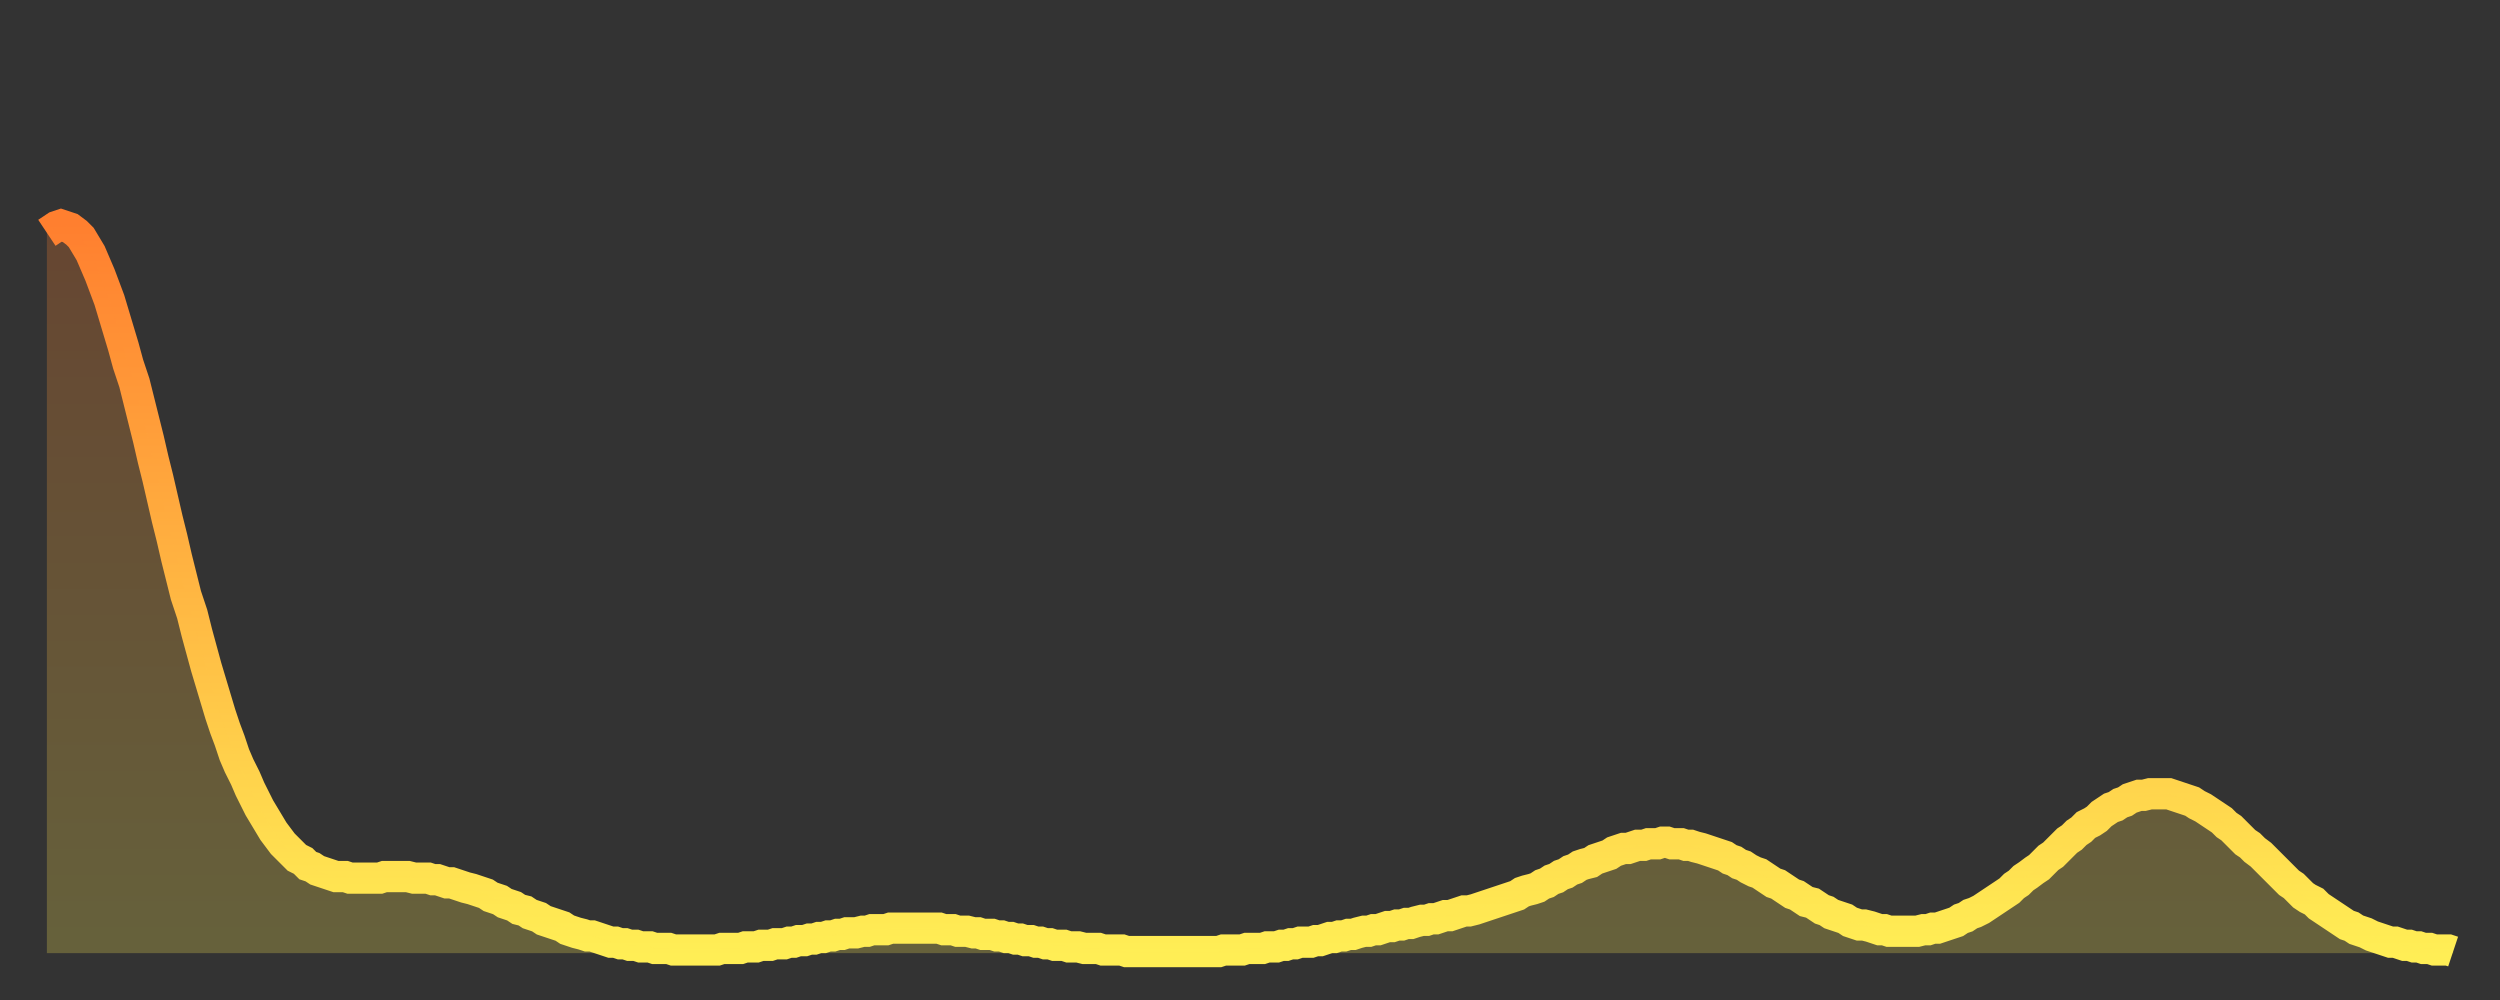 <?xml version="1.0" encoding="utf-8" ?>
<svg baseProfile="full" height="64" version="1.1" width="160" xmlns="http://www.w3.org/2000/svg" xmlns:ev="http://www.w3.org/2001/xml-events" xmlns:xlink="http://www.w3.org/1999/xlink"><rect width="100%" height="100%" fill="#333333" stroke="none"/><defs><linearGradient id="id1001000" x1="0" x2="0" y1="0" y2="1"><stop offset="0%" stop-color="#ff7f2f" /><stop offset="50%" stop-color="#ffb642" /><stop offset="100%" stop-color="#ffee55" /></linearGradient></defs><g transform="translate(3,3)"><g><path d="M 0.0 11.9 0.3 11.7 0.6 11.5 0.9 11.4 1.2 11.5 1.5 11.6 1.9 11.9 2.2 12.2 2.5 12.7 2.8 13.2 3.1 13.9 3.4 14.6 3.7 15.4 4.0 16.2 4.3 17.2 4.6 18.2 4.9 19.2 5.2 20.3 5.6 21.5 5.9 22.7 6.2 23.9 6.5 25.1 6.8 26.4 7.1 27.6 7.4 28.9 7.7 30.2 8.0 31.4 8.3 32.7 8.6 33.9 8.9 35.1 9.3 36.3 9.6 37.5 9.9 38.6 10.2 39.7 10.5 40.7 10.8 41.7 11.1 42.7 11.4 43.6 11.7 44.4 12.0 45.3 12.3 46.0 12.7 46.8 13.0 47.5 13.3 48.1 13.6 48.7 13.9 49.2 14.2 49.7 14.5 50.2 14.8 50.6 15.1 51.0 15.4 51.3 15.7 51.6 16.0 51.9 16.4 52.1 16.7 52.4 17.0 52.5 17.3 52.7 17.6 52.8 17.9 52.9 18.2 53.0 18.5 53.1 18.8 53.1 19.1 53.1 19.4 53.2 19.8 53.2 20.1 53.2 20.4 53.2 20.7 53.2 21.0 53.2 21.3 53.2 21.6 53.1 21.9 53.1 22.2 53.1 22.5 53.1 22.8 53.1 23.1 53.1 23.5 53.2 23.8 53.2 24.1 53.2 24.4 53.2 24.7 53.3 25.0 53.3 25.3 53.4 25.6 53.5 25.9 53.5 26.2 53.6 26.5 53.7 26.8 53.8 27.2 53.9 27.5 54.0 27.8 54.1 28.1 54.2 28.4 54.4 28.7 54.5 29.0 54.6 29.3 54.8 29.6 54.9 29.9 55.0 30.2 55.2 30.6 55.3 30.9 55.5 31.2 55.6 31.5 55.7 31.8 55.9 32.1 56.0 32.4 56.1 32.7 56.2 33.0 56.3 33.3 56.5 33.6 56.6 33.9 56.7 34.3 56.8 34.6 56.9 34.9 56.9 35.2 57.0 35.5 57.1 35.8 57.2 36.1 57.3 36.4 57.3 36.7 57.4 37.0 57.4 37.3 57.5 37.7 57.5 38.0 57.6 38.3 57.6 38.6 57.6 38.9 57.7 39.2 57.7 39.5 57.7 39.8 57.7 40.1 57.8 40.4 57.8 40.7 57.8 41.0 57.8 41.4 57.8 41.7 57.8 42.0 57.8 42.3 57.8 42.6 57.8 42.9 57.8 43.2 57.7 43.5 57.7 43.8 57.7 44.1 57.7 44.4 57.7 44.7 57.6 45.1 57.6 45.4 57.6 45.7 57.5 46.0 57.5 46.3 57.5 46.6 57.4 46.9 57.4 47.2 57.4 47.5 57.3 47.8 57.3 48.1 57.2 48.5 57.2 48.8 57.1 49.1 57.1 49.4 57.0 49.7 57.0 50.0 56.9 50.3 56.9 50.6 56.8 50.9 56.8 51.2 56.7 51.5 56.7 51.8 56.7 52.2 56.6 52.5 56.6 52.8 56.5 53.1 56.5 53.4 56.5 53.7 56.5 54.0 56.4 54.3 56.4 54.6 56.4 54.9 56.4 55.2 56.4 55.6 56.4 55.9 56.4 56.2 56.4 56.5 56.4 56.8 56.4 57.1 56.4 57.4 56.5 57.7 56.5 58.0 56.5 58.3 56.6 58.6 56.6 58.9 56.6 59.3 56.7 59.6 56.7 59.9 56.8 60.2 56.8 60.5 56.8 60.8 56.9 61.1 56.9 61.4 57.0 61.7 57.0 62.0 57.1 62.3 57.1 62.6 57.2 63.0 57.2 63.3 57.3 63.6 57.3 63.9 57.4 64.2 57.4 64.5 57.5 64.8 57.5 65.1 57.5 65.4 57.6 65.7 57.6 66.0 57.6 66.4 57.7 66.7 57.7 67.0 57.7 67.3 57.7 67.6 57.8 67.9 57.8 68.2 57.8 68.5 57.8 68.8 57.8 69.1 57.9 69.4 57.9 69.7 57.9 70.1 57.9 70.4 57.9 70.7 57.9 71.0 57.9 71.3 57.9 71.6 57.9 71.9 57.9 72.2 57.9 72.5 57.9 72.8 57.9 73.1 57.9 73.5 57.9 73.8 57.9 74.1 57.9 74.4 57.9 74.7 57.9 75.0 57.9 75.3 57.8 75.6 57.8 75.9 57.8 76.2 57.8 76.5 57.8 76.8 57.7 77.2 57.7 77.5 57.7 77.8 57.7 78.1 57.6 78.4 57.6 78.7 57.6 79.0 57.5 79.3 57.5 79.6 57.4 79.9 57.4 80.2 57.3 80.5 57.3 80.9 57.3 81.2 57.2 81.5 57.2 81.8 57.1 82.1 57.0 82.4 57.0 82.7 56.9 83.0 56.9 83.3 56.8 83.6 56.8 83.9 56.7 84.3 56.6 84.6 56.6 84.9 56.5 85.2 56.5 85.5 56.4 85.8 56.3 86.1 56.3 86.4 56.2 86.7 56.2 87.0 56.1 87.3 56.1 87.6 56.0 88.0 55.9 88.3 55.9 88.6 55.8 88.9 55.8 89.2 55.7 89.5 55.6 89.8 55.6 90.1 55.5 90.4 55.4 90.7 55.3 91.0 55.3 91.4 55.2 91.7 55.1 92.0 55.0 92.3 54.9 92.6 54.8 92.9 54.7 93.2 54.6 93.5 54.5 93.8 54.4 94.1 54.3 94.4 54.1 94.7 54.0 95.1 53.9 95.4 53.8 95.7 53.6 96.0 53.5 96.3 53.3 96.6 53.2 96.9 53.0 97.2 52.9 97.5 52.7 97.8 52.6 98.1 52.4 98.4 52.3 98.8 52.2 99.1 52.0 99.4 51.9 99.7 51.8 100.0 51.7 100.3 51.5 100.6 51.4 100.9 51.3 101.2 51.3 101.5 51.2 101.8 51.1 102.2 51.1 102.5 51.0 102.8 51.0 103.1 51.0 103.4 50.9 103.7 50.9 104.0 51.0 104.3 51.0 104.6 51.0 104.9 51.1 105.2 51.1 105.5 51.2 105.9 51.3 106.2 51.4 106.5 51.5 106.8 51.6 107.1 51.7 107.4 51.8 107.7 52.0 108.0 52.1 108.3 52.3 108.6 52.4 108.9 52.6 109.3 52.8 109.6 52.9 109.9 53.1 110.2 53.3 110.5 53.5 110.8 53.6 111.1 53.8 111.4 54.0 111.7 54.2 112.0 54.3 112.3 54.5 112.6 54.7 113.0 54.8 113.3 55.0 113.6 55.2 113.9 55.3 114.2 55.5 114.5 55.6 114.8 55.7 115.1 55.8 115.4 56.0 115.7 56.1 116.0 56.2 116.3 56.2 116.7 56.3 117.0 56.4 117.3 56.5 117.6 56.5 117.9 56.6 118.2 56.6 118.5 56.6 118.8 56.6 119.1 56.6 119.4 56.6 119.7 56.6 120.1 56.5 120.4 56.5 120.7 56.4 121.0 56.4 121.3 56.3 121.6 56.2 121.9 56.1 122.2 56.0 122.5 55.8 122.8 55.7 123.1 55.5 123.4 55.4 123.8 55.2 124.1 55.0 124.4 54.8 124.7 54.6 125.0 54.4 125.3 54.2 125.6 54.0 125.9 53.7 126.2 53.5 126.5 53.2 126.8 53.0 127.2 52.7 127.5 52.5 127.8 52.2 128.1 51.9 128.4 51.7 128.7 51.4 129.0 51.1 129.3 50.8 129.6 50.6 129.9 50.3 130.2 50.1 130.5 49.8 130.9 49.6 131.2 49.4 131.5 49.1 131.8 48.9 132.1 48.7 132.4 48.6 132.7 48.4 133.0 48.3 133.3 48.1 133.6 48.0 133.9 47.9 134.2 47.9 134.6 47.8 134.9 47.8 135.2 47.8 135.5 47.8 135.8 47.8 136.1 47.9 136.4 48.0 136.7 48.1 137.0 48.2 137.3 48.3 137.6 48.5 138.0 48.7 138.3 48.9 138.6 49.1 138.9 49.3 139.2 49.5 139.5 49.8 139.8 50.0 140.1 50.3 140.4 50.6 140.7 50.9 141.0 51.1 141.3 51.4 141.7 51.7 142.0 52.0 142.3 52.3 142.6 52.6 142.9 52.9 143.2 53.2 143.5 53.5 143.8 53.7 144.1 54.0 144.4 54.3 144.7 54.5 145.1 54.7 145.4 55.0 145.7 55.2 146.0 55.4 146.3 55.6 146.6 55.8 146.9 56.0 147.2 56.2 147.5 56.3 147.8 56.5 148.1 56.6 148.4 56.7 148.8 56.9 149.1 57.0 149.4 57.1 149.7 57.2 150.0 57.3 150.3 57.3 150.6 57.4 150.9 57.5 151.2 57.5 151.5 57.6 151.8 57.6 152.1 57.7 152.5 57.7 152.8 57.8 153.1 57.8 153.4 57.8 153.7 57.8 154.0 57.9" fill="none" id="graph-curve" opacity="1" stroke="url(#id1001000)" stroke-width="2" /><path d="M 0 58 L 0.0 11.9 0.3 11.7 0.6 11.5 0.9 11.4 1.2 11.5 1.5 11.6 1.9 11.9 2.2 12.2 2.5 12.7 2.8 13.2 3.1 13.9 3.4 14.6 3.7 15.4 4.0 16.2 4.3 17.2 4.6 18.2 4.9 19.2 5.2 20.3 5.6 21.5 5.9 22.7 6.2 23.9 6.5 25.1 6.8 26.4 7.1 27.6 7.4 28.9 7.7 30.2 8.0 31.4 8.3 32.7 8.6 33.9 8.9 35.1 9.3 36.3 9.6 37.5 9.9 38.6 10.2 39.7 10.5 40.7 10.8 41.7 11.1 42.7 11.4 43.6 11.7 44.4 12.0 45.3 12.3 46.0 12.7 46.8 13.0 47.5 13.3 48.1 13.6 48.7 13.9 49.2 14.2 49.7 14.5 50.2 14.8 50.6 15.1 51.0 15.4 51.3 15.7 51.6 16.0 51.9 16.4 52.1 16.7 52.4 17.0 52.5 17.3 52.7 17.6 52.8 17.9 52.9 18.2 53.0 18.5 53.1 18.8 53.1 19.1 53.1 19.4 53.2 19.8 53.2 20.1 53.2 20.4 53.2 20.7 53.2 21.0 53.2 21.3 53.2 21.6 53.1 21.9 53.1 22.2 53.1 22.5 53.1 22.8 53.1 23.1 53.1 23.5 53.2 23.8 53.2 24.1 53.2 24.4 53.2 24.7 53.3 25.0 53.3 25.3 53.4 25.6 53.5 25.9 53.5 26.2 53.6 26.5 53.7 26.8 53.8 27.2 53.9 27.5 54.0 27.8 54.1 28.1 54.2 28.4 54.4 28.7 54.5 29.0 54.6 29.3 54.8 29.6 54.9 29.9 55.0 30.2 55.2 30.6 55.3 30.9 55.5 31.2 55.6 31.5 55.7 31.8 55.9 32.1 56.0 32.4 56.1 32.7 56.2 33.0 56.3 33.3 56.5 33.6 56.6 33.9 56.7 34.3 56.8 34.6 56.9 34.9 56.9 35.2 57.0 35.5 57.1 35.8 57.2 36.1 57.3 36.4 57.3 36.7 57.4 37.0 57.4 37.3 57.5 37.7 57.5 38.0 57.6 38.3 57.6 38.6 57.6 38.9 57.7 39.2 57.7 39.5 57.7 39.8 57.7 40.1 57.8 40.4 57.8 40.7 57.8 41.0 57.8 41.4 57.8 41.7 57.8 42.0 57.8 42.3 57.8 42.6 57.8 42.9 57.8 43.2 57.7 43.5 57.7 43.8 57.7 44.1 57.7 44.4 57.7 44.7 57.6 45.1 57.6 45.4 57.6 45.7 57.5 46.0 57.5 46.3 57.5 46.6 57.4 46.9 57.4 47.2 57.4 47.5 57.3 47.8 57.3 48.1 57.2 48.5 57.2 48.8 57.1 49.1 57.1 49.4 57.0 49.7 57.0 50.0 56.9 50.3 56.9 50.6 56.8 50.9 56.8 51.2 56.7 51.5 56.7 51.8 56.7 52.2 56.6 52.5 56.6 52.8 56.5 53.1 56.5 53.4 56.5 53.7 56.5 54.0 56.4 54.3 56.4 54.6 56.4 54.9 56.4 55.2 56.4 55.6 56.4 55.9 56.4 56.2 56.4 56.5 56.4 56.8 56.4 57.1 56.4 57.4 56.5 57.7 56.5 58.0 56.5 58.3 56.6 58.6 56.6 58.9 56.6 59.3 56.7 59.6 56.7 59.9 56.8 60.2 56.8 60.5 56.8 60.8 56.9 61.1 56.9 61.4 57.0 61.7 57.0 62.0 57.1 62.3 57.1 62.6 57.2 63.0 57.2 63.3 57.3 63.6 57.3 63.9 57.4 64.2 57.4 64.5 57.5 64.8 57.5 65.1 57.5 65.4 57.6 65.7 57.6 66.0 57.6 66.4 57.7 66.7 57.7 67.0 57.7 67.3 57.7 67.6 57.8 67.9 57.8 68.2 57.8 68.5 57.8 68.8 57.8 69.1 57.9 69.4 57.9 69.7 57.9 70.1 57.9 70.4 57.9 70.7 57.9 71.0 57.9 71.3 57.9 71.6 57.9 71.9 57.9 72.2 57.9 72.5 57.9 72.8 57.9 73.1 57.9 73.5 57.9 73.8 57.9 74.1 57.9 74.4 57.9 74.7 57.9 75.0 57.9 75.3 57.8 75.6 57.8 75.9 57.8 76.2 57.8 76.5 57.8 76.8 57.7 77.2 57.7 77.5 57.7 77.8 57.7 78.1 57.6 78.4 57.6 78.7 57.6 79.0 57.5 79.3 57.5 79.6 57.4 79.9 57.4 80.2 57.3 80.5 57.3 80.9 57.3 81.2 57.2 81.5 57.2 81.8 57.1 82.1 57.0 82.4 57.0 82.7 56.9 83.0 56.9 83.3 56.8 83.6 56.8 83.9 56.7 84.3 56.6 84.6 56.6 84.9 56.5 85.2 56.5 85.5 56.4 85.8 56.3 86.1 56.3 86.4 56.2 86.7 56.2 87.0 56.1 87.3 56.1 87.6 56.0 88.0 55.9 88.3 55.9 88.6 55.8 88.9 55.8 89.2 55.7 89.5 55.6 89.8 55.6 90.1 55.5 90.4 55.4 90.7 55.3 91.0 55.3 91.4 55.2 91.7 55.1 92.0 55.0 92.3 54.9 92.6 54.8 92.9 54.7 93.2 54.6 93.5 54.5 93.8 54.4 94.1 54.3 94.4 54.1 94.7 54.0 95.1 53.9 95.4 53.8 95.7 53.6 96.0 53.5 96.3 53.3 96.6 53.2 96.9 53.0 97.2 52.9 97.5 52.7 97.8 52.6 98.1 52.4 98.4 52.3 98.8 52.2 99.1 52.0 99.4 51.9 99.7 51.8 100.0 51.7 100.3 51.5 100.6 51.4 100.9 51.3 101.2 51.3 101.5 51.2 101.8 51.1 102.2 51.1 102.5 51.0 102.8 51.0 103.1 51.0 103.4 50.9 103.7 50.9 104.0 51.0 104.3 51.0 104.6 51.0 104.9 51.1 105.2 51.1 105.5 51.2 105.9 51.3 106.2 51.4 106.5 51.5 106.8 51.6 107.1 51.7 107.4 51.8 107.7 52.0 108.0 52.1 108.3 52.3 108.6 52.4 108.9 52.6 109.3 52.8 109.6 52.9 109.9 53.1 110.2 53.3 110.5 53.5 110.8 53.6 111.1 53.8 111.4 54.0 111.7 54.2 112.0 54.3 112.3 54.5 112.6 54.7 113.0 54.8 113.3 55.0 113.6 55.2 113.9 55.3 114.2 55.5 114.5 55.6 114.8 55.7 115.1 55.8 115.4 56.0 115.7 56.1 116.0 56.2 116.3 56.2 116.7 56.3 117.0 56.4 117.3 56.5 117.6 56.5 117.9 56.6 118.2 56.6 118.5 56.6 118.8 56.6 119.1 56.6 119.4 56.6 119.7 56.6 120.1 56.5 120.4 56.5 120.7 56.4 121.0 56.4 121.3 56.3 121.6 56.2 121.9 56.1 122.2 56.0 122.5 55.8 122.8 55.7 123.1 55.5 123.4 55.4 123.8 55.2 124.1 55.0 124.4 54.8 124.7 54.6 125.0 54.4 125.3 54.2 125.6 54.0 125.9 53.7 126.2 53.5 126.5 53.2 126.8 53.0 127.2 52.7 127.5 52.5 127.8 52.2 128.1 51.9 128.4 51.7 128.7 51.4 129.0 51.1 129.3 50.8 129.6 50.6 129.9 50.3 130.2 50.1 130.5 49.8 130.9 49.6 131.2 49.4 131.5 49.1 131.8 48.9 132.1 48.7 132.4 48.6 132.7 48.4 133.0 48.3 133.3 48.1 133.6 48.0 133.9 47.9 134.2 47.9 134.6 47.8 134.9 47.8 135.2 47.8 135.5 47.8 135.8 47.8 136.1 47.9 136.4 48.0 136.7 48.1 137.0 48.2 137.3 48.3 137.6 48.5 138.0 48.7 138.3 48.9 138.6 49.1 138.9 49.3 139.2 49.5 139.5 49.8 139.8 50.0 140.1 50.3 140.4 50.6 140.7 50.9 141.0 51.1 141.3 51.4 141.7 51.7 142.0 52.0 142.3 52.3 142.6 52.6 142.9 52.9 143.2 53.2 143.5 53.5 143.8 53.7 144.1 54.0 144.4 54.3 144.7 54.5 145.1 54.7 145.4 55.0 145.7 55.2 146.0 55.4 146.3 55.6 146.6 55.8 146.9 56.0 147.2 56.2 147.5 56.3 147.8 56.5 148.1 56.6 148.4 56.7 148.8 56.9 149.1 57.0 149.4 57.1 149.7 57.2 150.0 57.3 150.3 57.3 150.6 57.4 150.9 57.5 151.2 57.5 151.5 57.6 151.8 57.6 152.1 57.7 152.5 57.7 152.8 57.8 153.1 57.8 153.4 57.8 153.7 57.8 154.0 57.9 154 58" fill="url(#id1001000)" fill-opacity=".25" id="graph-shadow" /></g></g></svg>